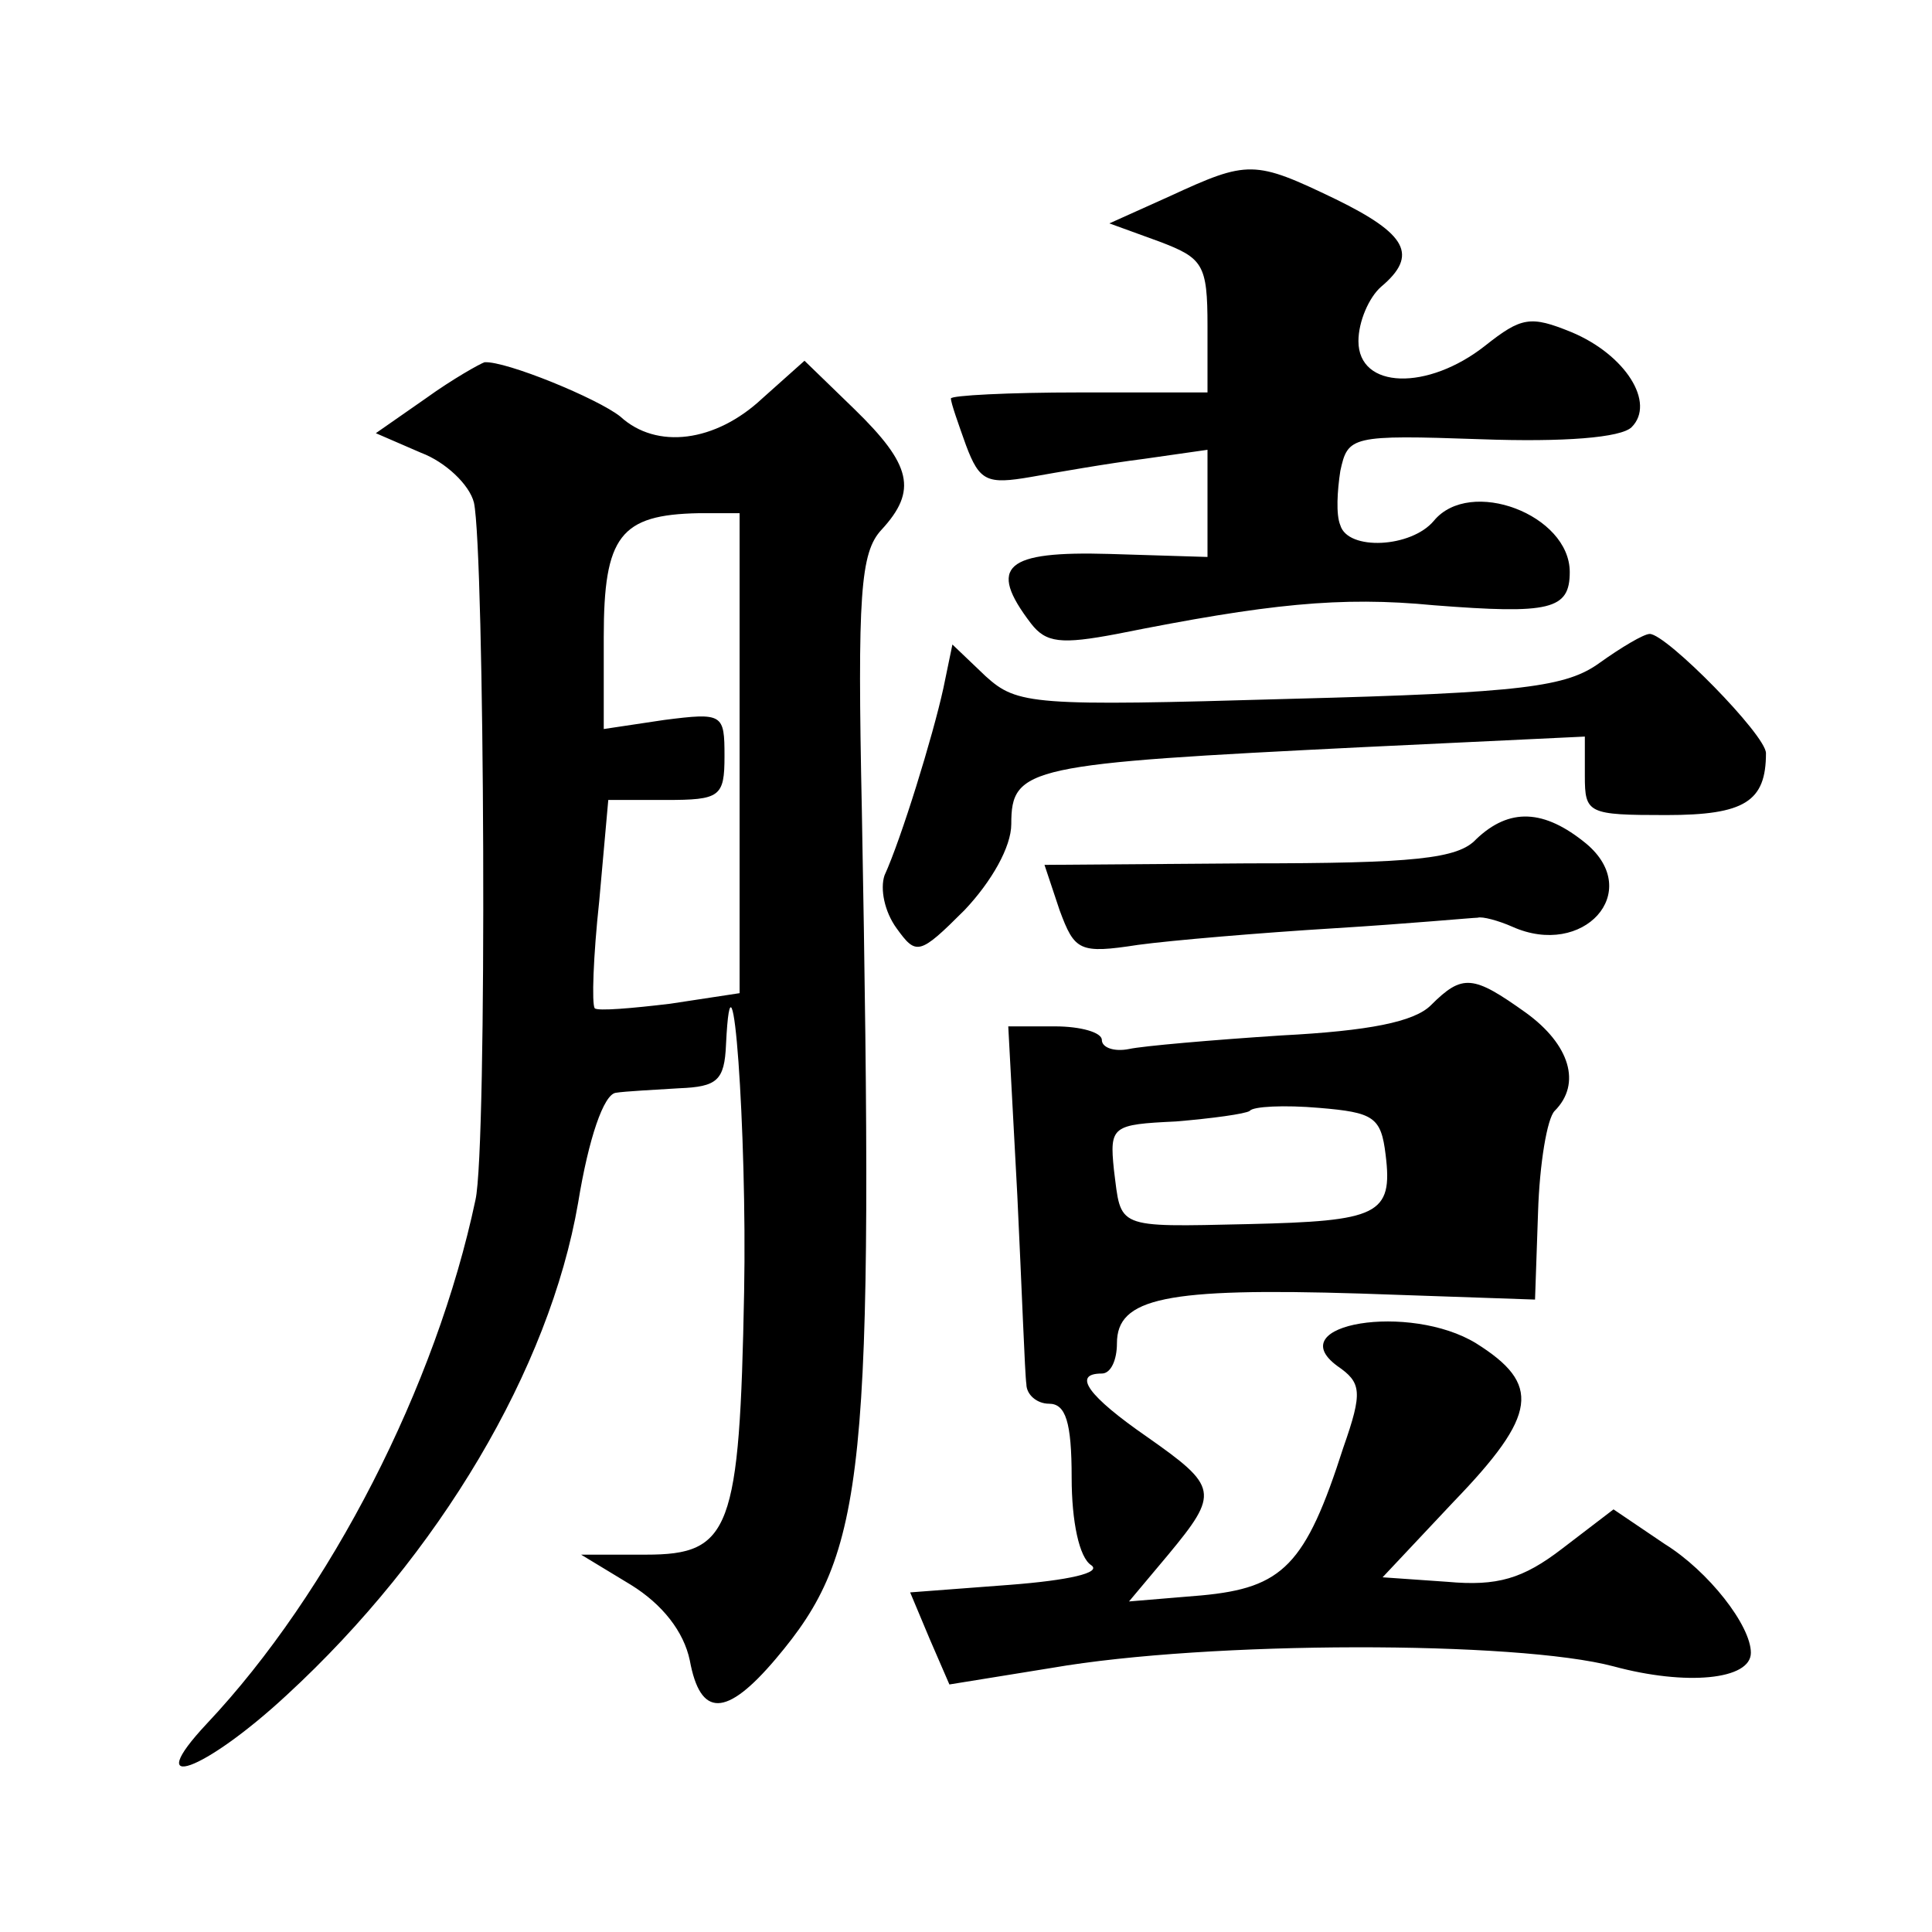 <?xml version="1.0" standalone="no"?>
<!DOCTYPE svg PUBLIC "-//W3C//DTD SVG 20010904//EN"
 "http://www.w3.org/TR/2001/REC-SVG-20010904/DTD/svg10.dtd">
<svg version="1.0" xmlns="http://www.w3.org/2000/svg"
 width="128pt" height="128pt" viewBox="0 0 128 128"
 preserveAspectRatio="xMidYMid meet">
<g transform="translate(0,128) scale(0.1,-0.1)"
fill="#0" stroke="none">
<path d="M775 1150 l-40 -18 33 -12 c29 -11 32 -15 32 -56 l0 -44 -85 0 c-47 0
-85 -2 -85 -4 0 -3 5 -17 10 -31 9 -24 14 -26 43 -21 17 3 51 9 75 12 l42 6 0 -35
0 -36 -65 2 c-69 2 -81 -8 -52 -46 10 -13 20 -14 57 -7 100 20 148 25 210 19 77
-6 90 -3 90 22 0 38 -66 63 -90 34 -15 -18 -57 -20 -62 -3 -3 7 -2 23 0 36 5 23
7 24 93 21 55 -2 93 1 100 8 16 16 -4 48 -40 63 -27 11 -33 10 -57 -9 -38 -30 -84
-29 -84 3 0 13 7 29 15 36 25 21 17 35 -30 58 -54 26 -58 26 -110 2z M282 1016
l-33 -23 30 -13 c16 -6 32 -21 35 -33 7 -32 9 -427 1 -462 -26 -123 -96 -260 -178
-347 -44 -47 -2 -32 53 19 101 93 174 216 193 326 7 43 17 72 25 73 6 1 26 2 42
3 25 1 30 5 31 29 4 82 14 -58 12 -164 -3 -158 -9 -174 -65 -174 l-43 0 33 -20
c21 -13 35 -31 39 -50 7 -38 24 -38 57 1 60 71 65 120 57 562 -3 143 -1 171 13
186 24 26 20 43 -18 80 l-33 32 -28 -25 c-31 -29 -70 -34 -94 -12 -15 12 -76 37
-90 36 -3 -1 -21 -11 -39 -24z m208 -235 l0 -159 -46 -7 c-25 -3 -48 -5 -50 -3
-2 3 -1 34 3 71 l6 67 38 0 c36 0 39 2 39 29 0 28 -1 29 -40 24 l-40 -6 0 61 c0
67 11 81 63 82 l27 0 0 -159z M1060 841 c-22 -16 -50 -20 -205 -24 -171 -5 -181
-4 -202 15 l-22 21 -6 -29 c-7 -32 -28 -100 -39 -124 -3 -9 0 -24 8 -35 13 -18
15 -18 45 12 18 19 31 42 31 57 0 38 11 40 233 51 l147 7 0 -26 c0 -25 2 -26 54
-26 52 0 66 9 66 41 0 12 -66 79 -77 79 -4 0 -19 -9 -33 -19z M978 724 c-12 -13
-41 -16 -151 -16 l-135 -1 10 -30 c10 -27 13 -29 52 -23 22 3 81 8 130 11 49 3
92 7 95 7 3 1 14 -2 23 -6 47 -21 87 23 49 55 -28 23 -51 24 -73 3z M948 614 c-11
-11 -41 -17 -99 -20 -46 -3 -92 -7 -101 -9 -10 -2 -18 1 -18 6 0 5 -14 9 -31 9
l-31 0 6 -112 c3 -62 5 -119 6 -125 0 -7 7 -13 15 -13 11 0 15 -12 15 -49 0 -29
5 -53 13 -58 7 -5 -15 -10 -54 -13 l-66 -5 13 -31 13 -30 68 11 c104 18 308 18
372 1 48 -13 91 -9 91 9 0 18 -28 54 -57 72 l-34 23 -34 -26 c-26 -20 -43 -25 -76
-22 l-43 3 47 50 c56 58 58 78 15 105 -44 27 -130 13 -92 -15 16 -11 17 -17 4 -54
-25 -78 -40 -93 -94 -98 l-48 -4 26 31 c34 41 33 45 -14 78 -39 27 -50 42 -30 42
6 0 10 9 10 20 0 30 32 37 161 33 l116 -4 2 58 c1 32 6 62 11 67 18 18 10 44 -19
65 -35 25 -42 26 -63 5z m-30 -99 c5 -40 -5 -44 -91 -46 -89 -2 -84 -3 -89 36 -3
29 -1 30 41 32 24 2 46 5 49 7 2 3 23 4 46 2 36 -3 41 -6 44 -31z"/>
</g>
</svg>
